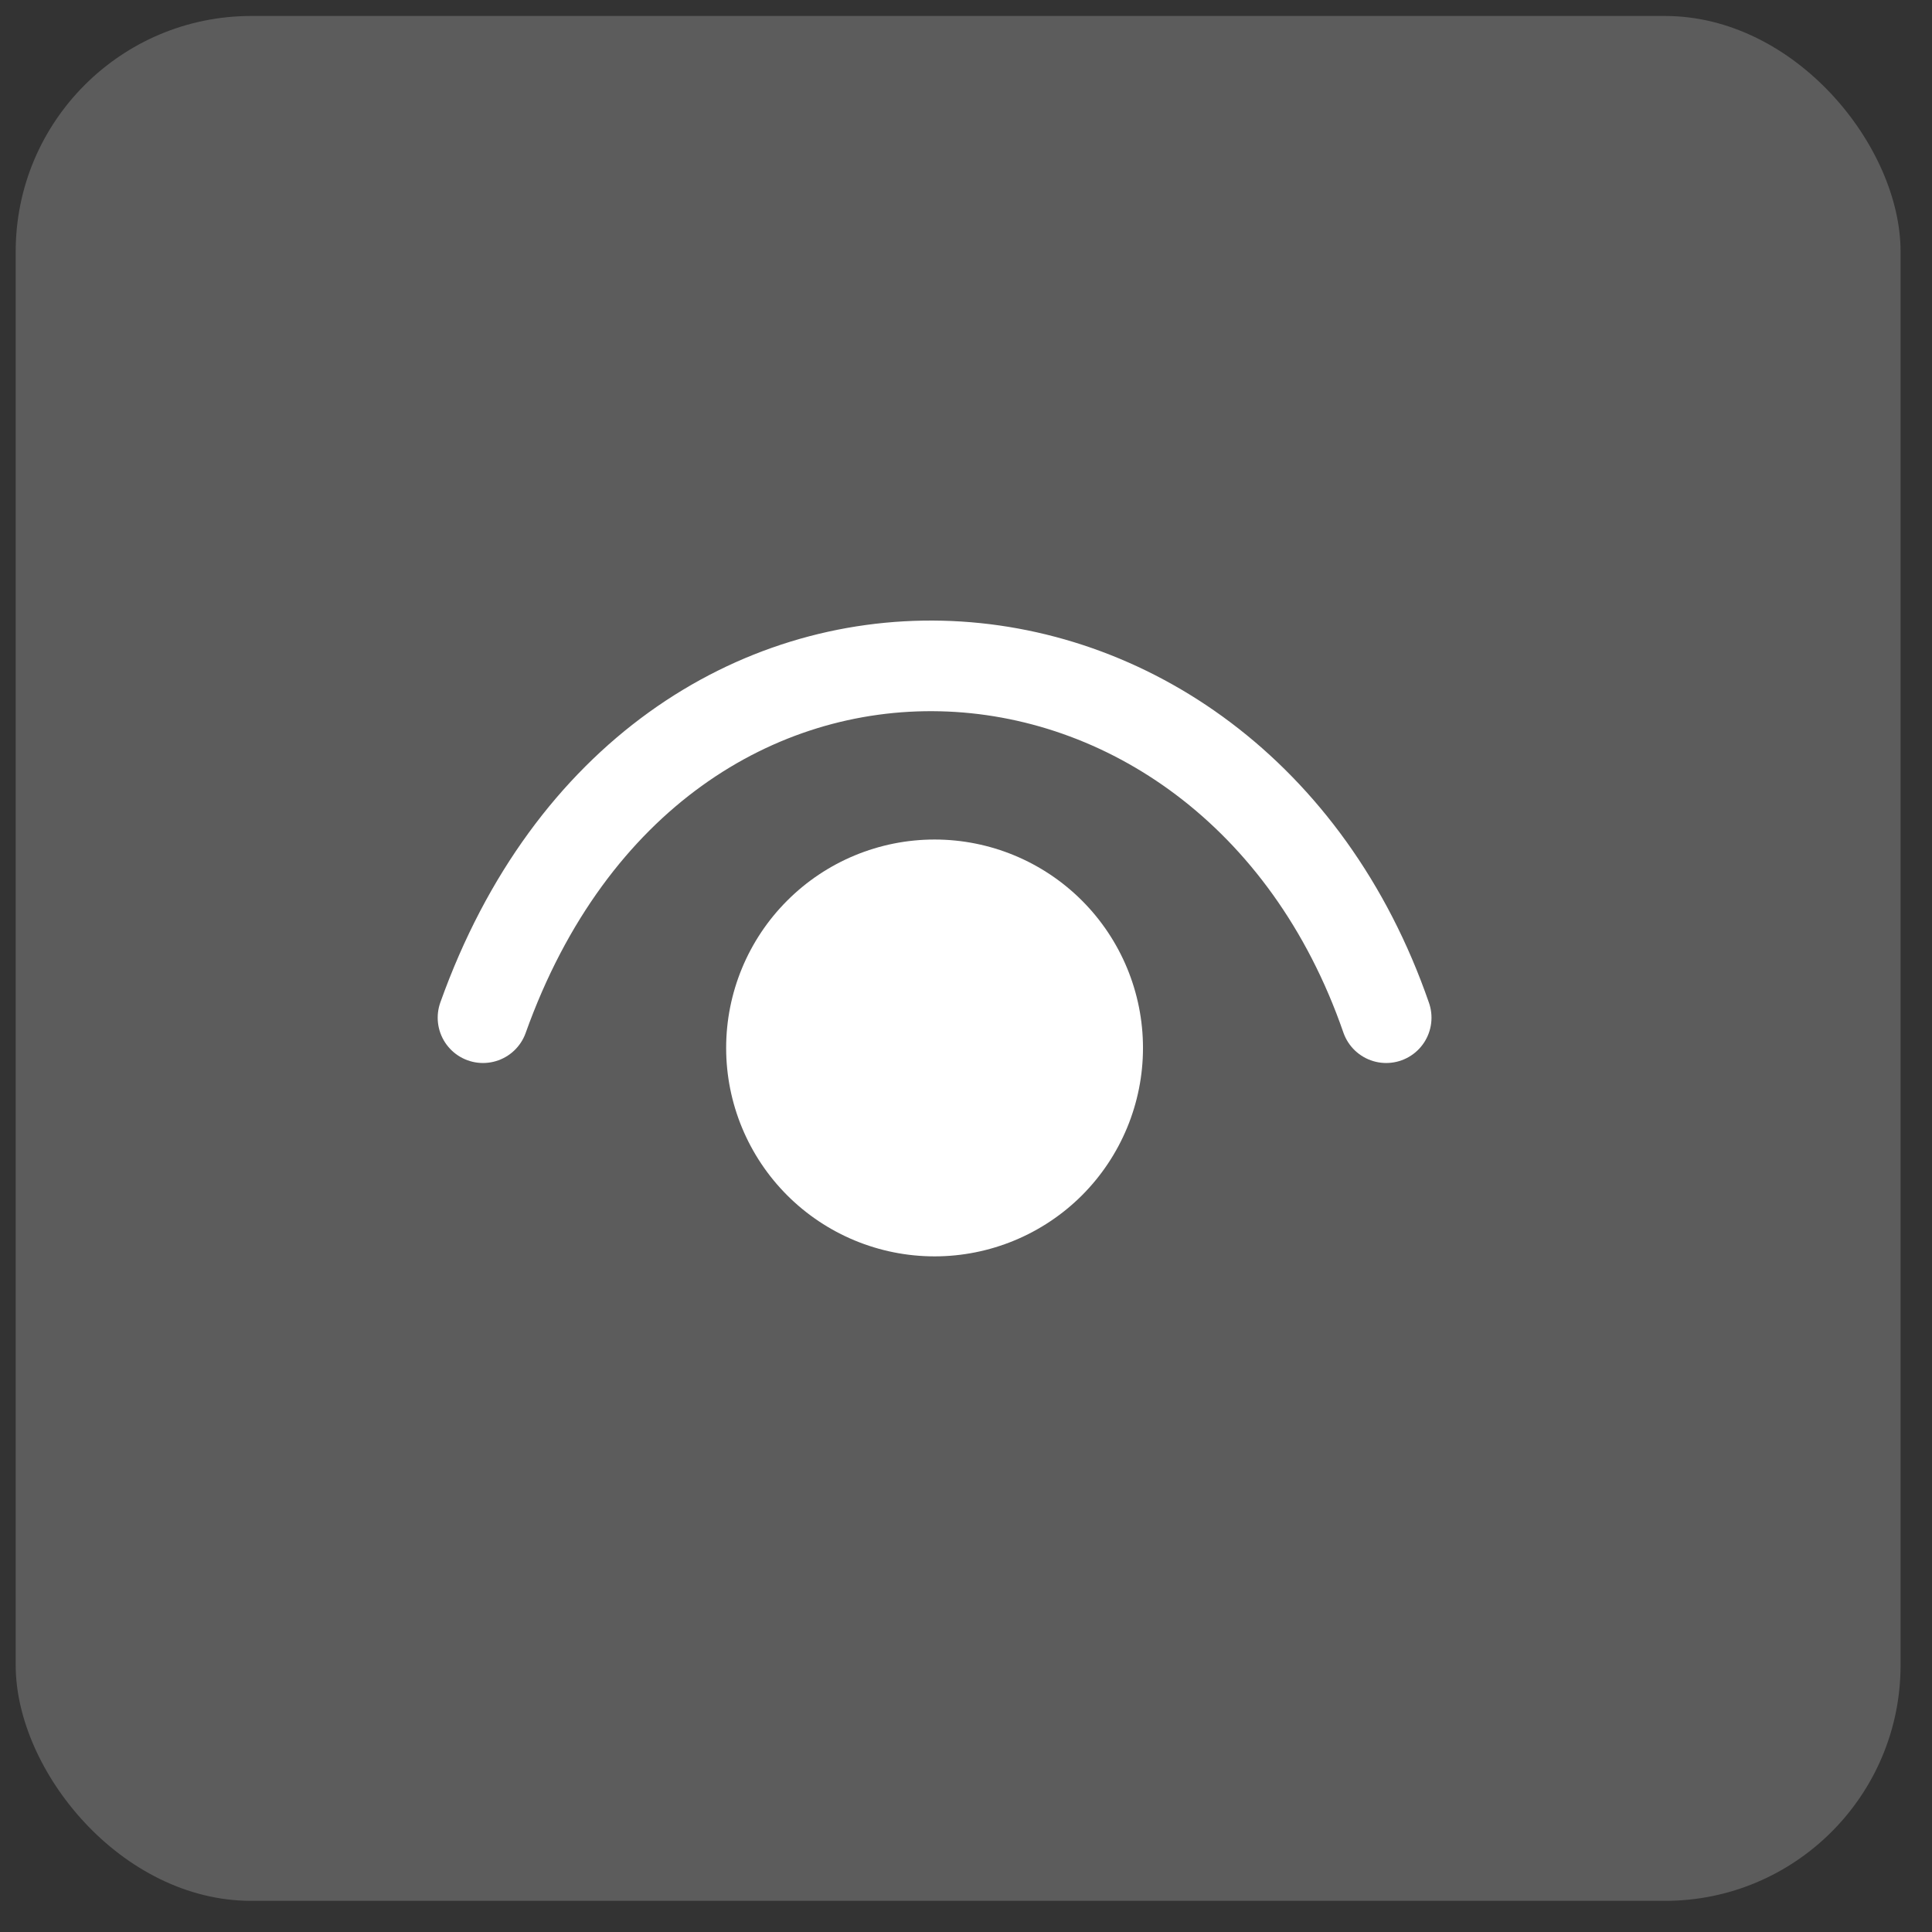 <svg width="41" height="41" viewBox="0 0 41 41" fill="none" xmlns="http://www.w3.org/2000/svg">
<rect x="0" y="0" width="41" height="41" fill="#333333" stroke="none"/>
<rect x="0.333" y="0.339" width="40" height="40" rx="5" fill="white" fill-opacity="0.2"/>
<path d="M10.25 21.597C13.936 11.277 26.099 12.014 29.417 21.597" stroke="white" stroke-width="1.923" stroke-linecap="round"/>
<path d="M16.706 19.112C15.876 19.941 15.41 21.066 15.41 22.239C15.41 23.412 15.876 24.537 16.706 25.367C17.535 26.196 18.66 26.662 19.833 26.662C21.006 26.662 22.131 26.196 22.961 25.367C23.79 24.537 24.256 23.412 24.256 22.239C24.256 21.066 23.79 19.941 22.961 19.112C22.131 18.282 21.006 17.816 19.833 17.816C18.66 17.816 17.535 18.282 16.706 19.112Z" fill="white"/>
</svg>
